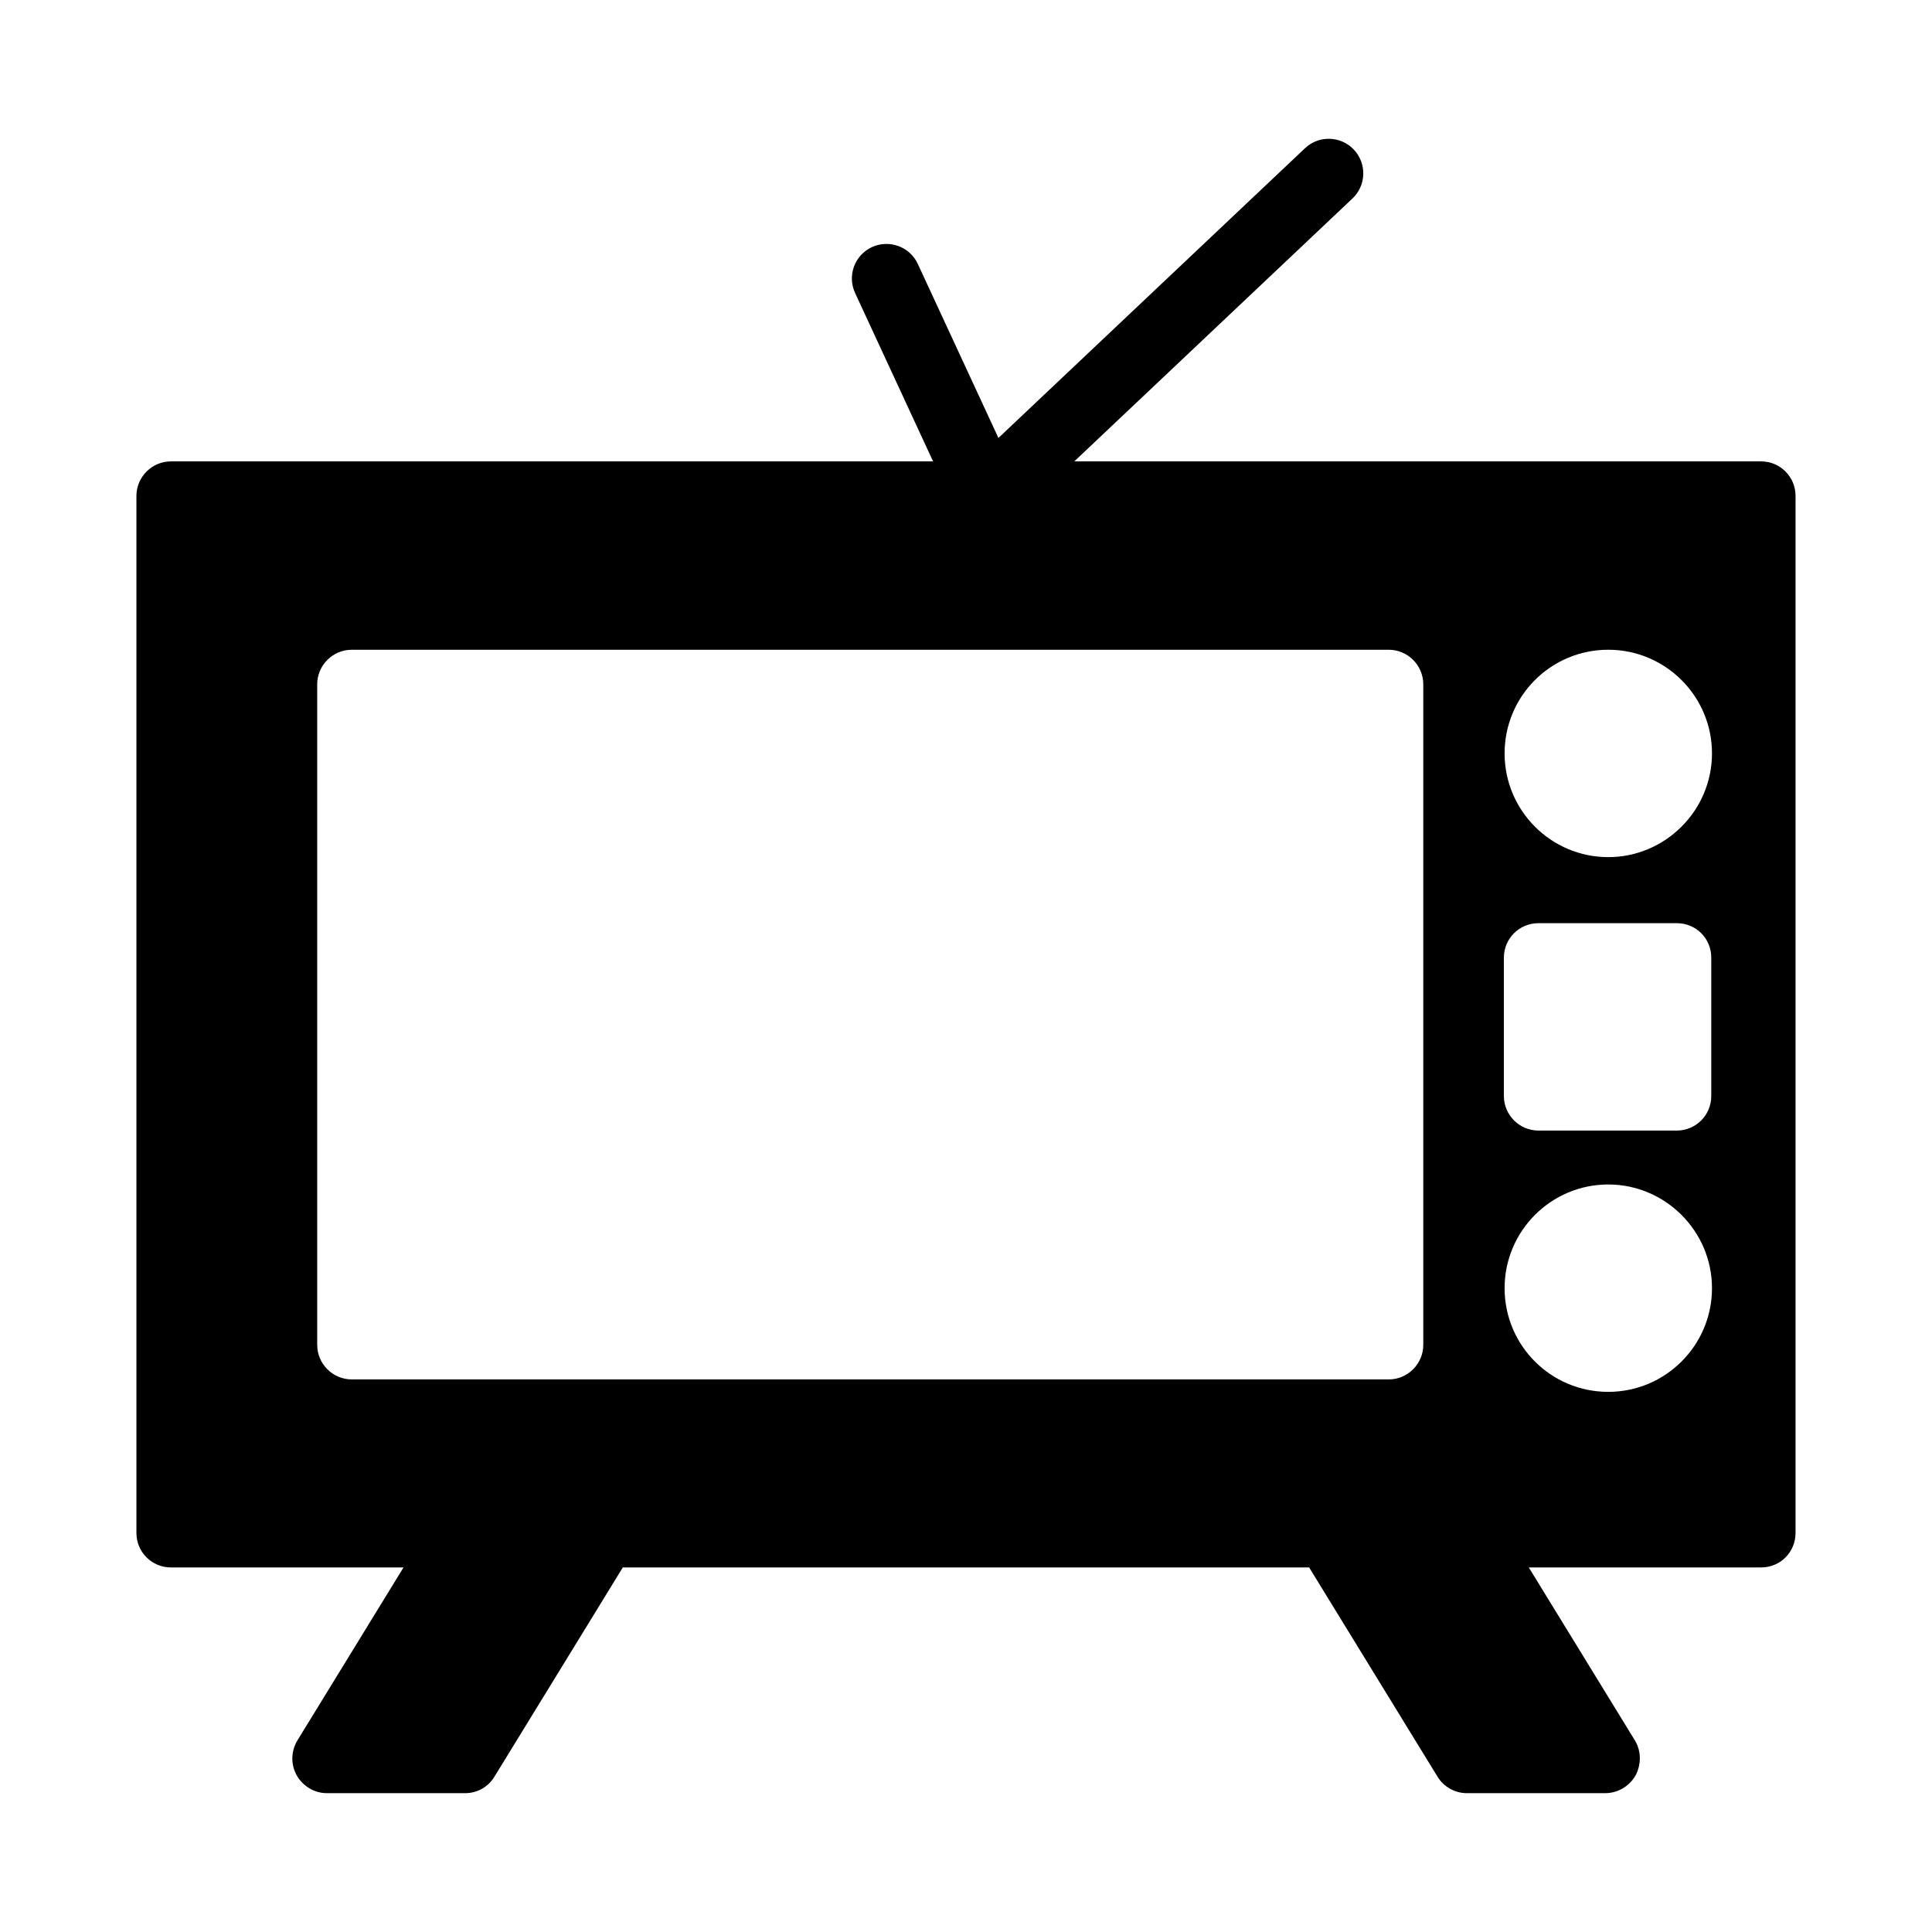 <?xml version="1.0" encoding="UTF-8"?>
<!-- Uploaded to: SVG Repo, www.svgrepo.com, Generator: SVG Repo Mixer Tools -->
<svg fill="#000000" width="800px" height="800px" version="1.1" viewBox="144 144 512 512" xmlns="http://www.w3.org/2000/svg">
 <path d="m610.68 266.27h-181.98l73.719-69.672c3.676-3.473 3.836-9.273 0.363-12.949-3.465-3.676-9.277-3.844-12.949-0.363l-81.242 76.777-21.363-46.117c-2.125-4.586-7.559-6.57-12.16-4.461-4.59 2.125-6.59 7.566-4.461 12.16l20.664 44.617-201.96 0.008c-5.039 0-9.16 4.121-9.16 9.16v274.8c0 5.129 4.121 9.16 9.16 9.16h61.625l-28.098 45.801c-1.742 2.84-1.832 6.414-0.184 9.344 1.648 2.84 4.672 4.672 7.969 4.672h36.641c3.207 0 6.137-1.648 7.785-4.398l34-55.418h181.89l34 55.418c1.648 2.746 4.672 4.398 7.785 4.398h36.641c3.391 0 6.414-1.832 8.062-4.672 1.559-2.93 1.559-6.504-0.184-9.344l-28.098-45.801h61.531c5.129 0 9.16-4.031 9.16-9.16v-274.8c0-5.039-4.031-9.16-9.16-9.16zm-68.137 131.54c0-5.129 4.121-9.16 9.16-9.16h36.641c5.129 0 9.16 4.031 9.16 9.16v36.641c0 5.039-4.031 9.16-9.16 9.16h-36.641c-5.039 0-9.16-4.121-9.16-9.16zm-314.48 102.59v-175.05c0-5.039 4.121-9.16 9.16-9.16h274.8c5.039 0 9.16 4.121 9.16 9.16v175.05c0 5.039-4.121 9.16-9.16 9.16h-274.8c-5.039 0-9.16-4.121-9.16-9.16zm342.15 12.457c-15.207 0-27.48-12.273-27.48-27.48 0-15.113 12.273-27.48 27.48-27.48 15.113 0 27.48 12.367 27.48 27.48 0 15.207-12.367 27.48-27.48 27.48zm0-141.71c-15.207 0-27.48-12.367-27.48-27.48 0-15.207 12.273-27.48 27.48-27.48 15.113 0 27.48 12.273 27.48 27.48 0 15.113-12.367 27.48-27.48 27.48z"/>
</svg>